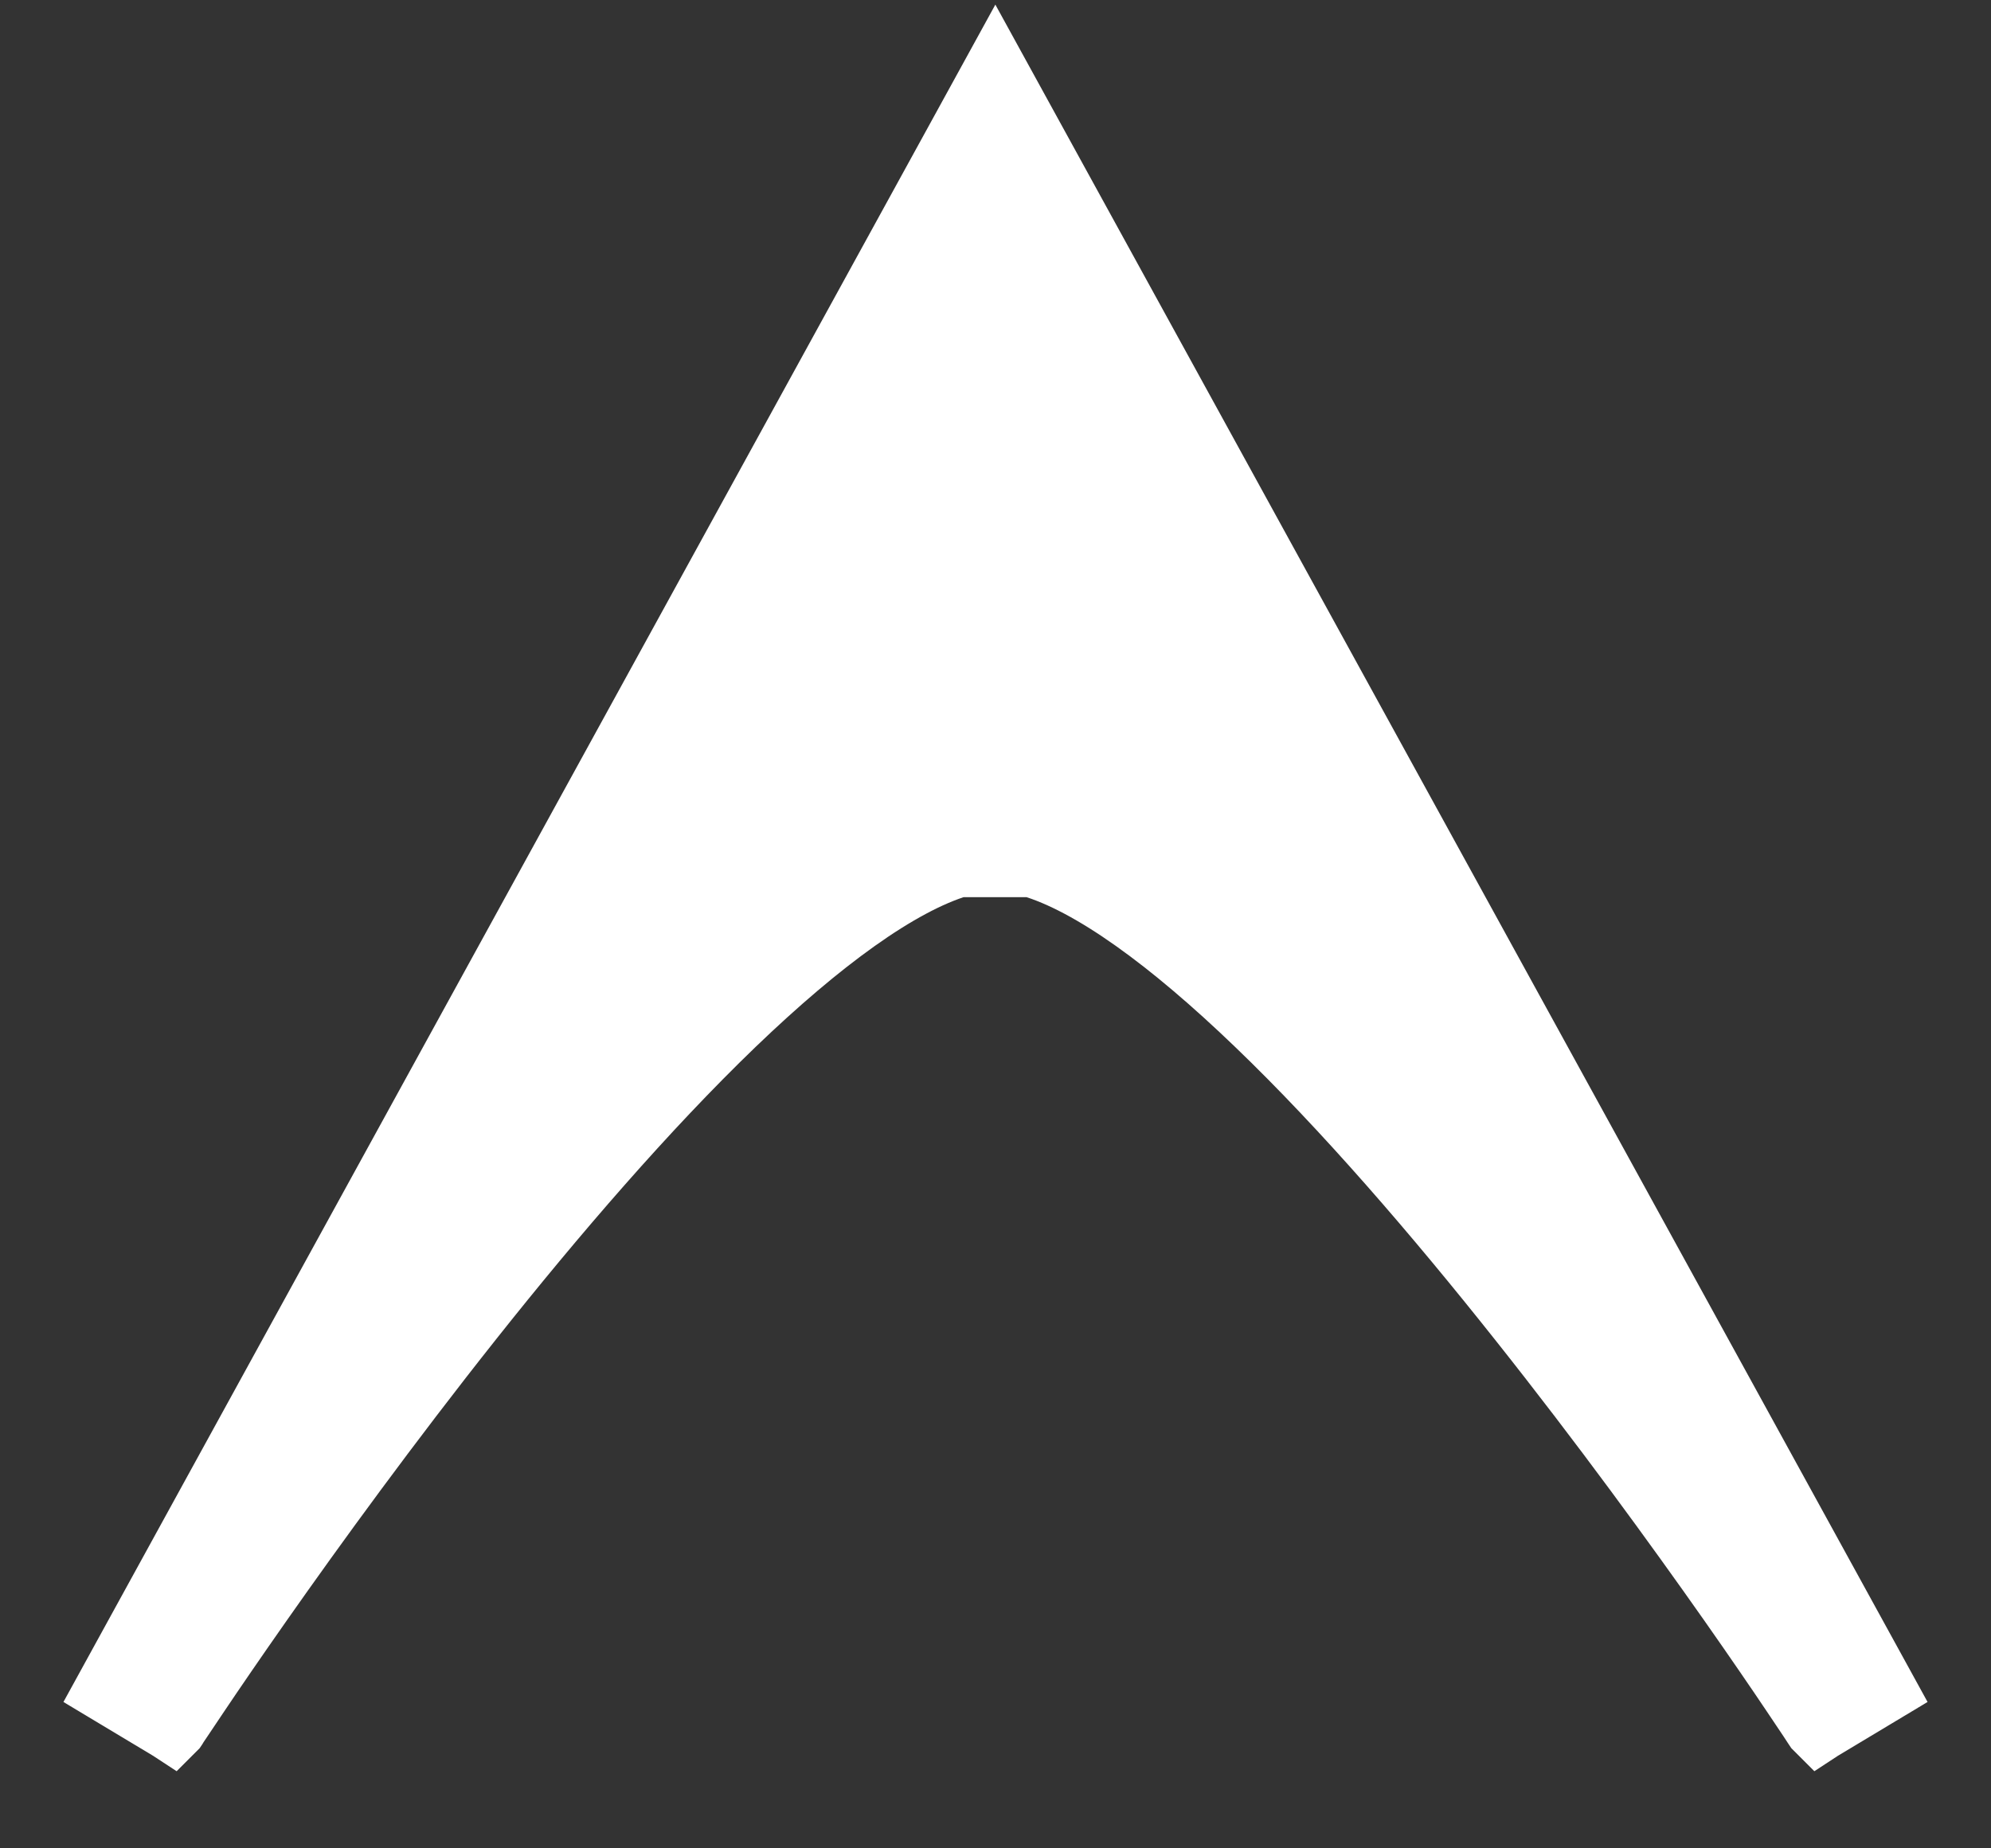 <svg width="14" height="13" viewBox="0 0 14 13" fill="none" xmlns="http://www.w3.org/2000/svg">
<rect x="0" y="0" width="14" height="13" fill="#333333" stroke="none"/>
<path d="M13 12L12.791 12.137L13.219 11.88L7.218 0.951L6.999 0.552L6.78 0.951L0.781 11.88L1.209 12.137L1 12L1.209 12.137L1.209 12.137L1.21 12.136L1.212 12.133L1.219 12.121L1.25 12.075C1.278 12.034 1.318 11.973 1.37 11.896C1.474 11.741 1.625 11.52 1.813 11.252C2.189 10.716 2.711 9.997 3.295 9.261C3.879 8.525 4.522 7.778 5.14 7.183C5.751 6.596 6.305 6.19 6.737 6.06L7.256 6.06C7.689 6.187 8.246 6.594 8.86 7.185C9.478 7.779 10.121 8.527 10.705 9.263C11.289 9.998 11.811 10.717 12.187 11.252C12.375 11.52 12.526 11.741 12.63 11.896C12.682 11.973 12.723 12.034 12.75 12.075L12.78 12.121L12.788 12.133L12.79 12.136L12.791 12.137L12.791 12.137L13 12Z" fill="white" stroke="white" stroke-width="0.5"/>
</svg>
